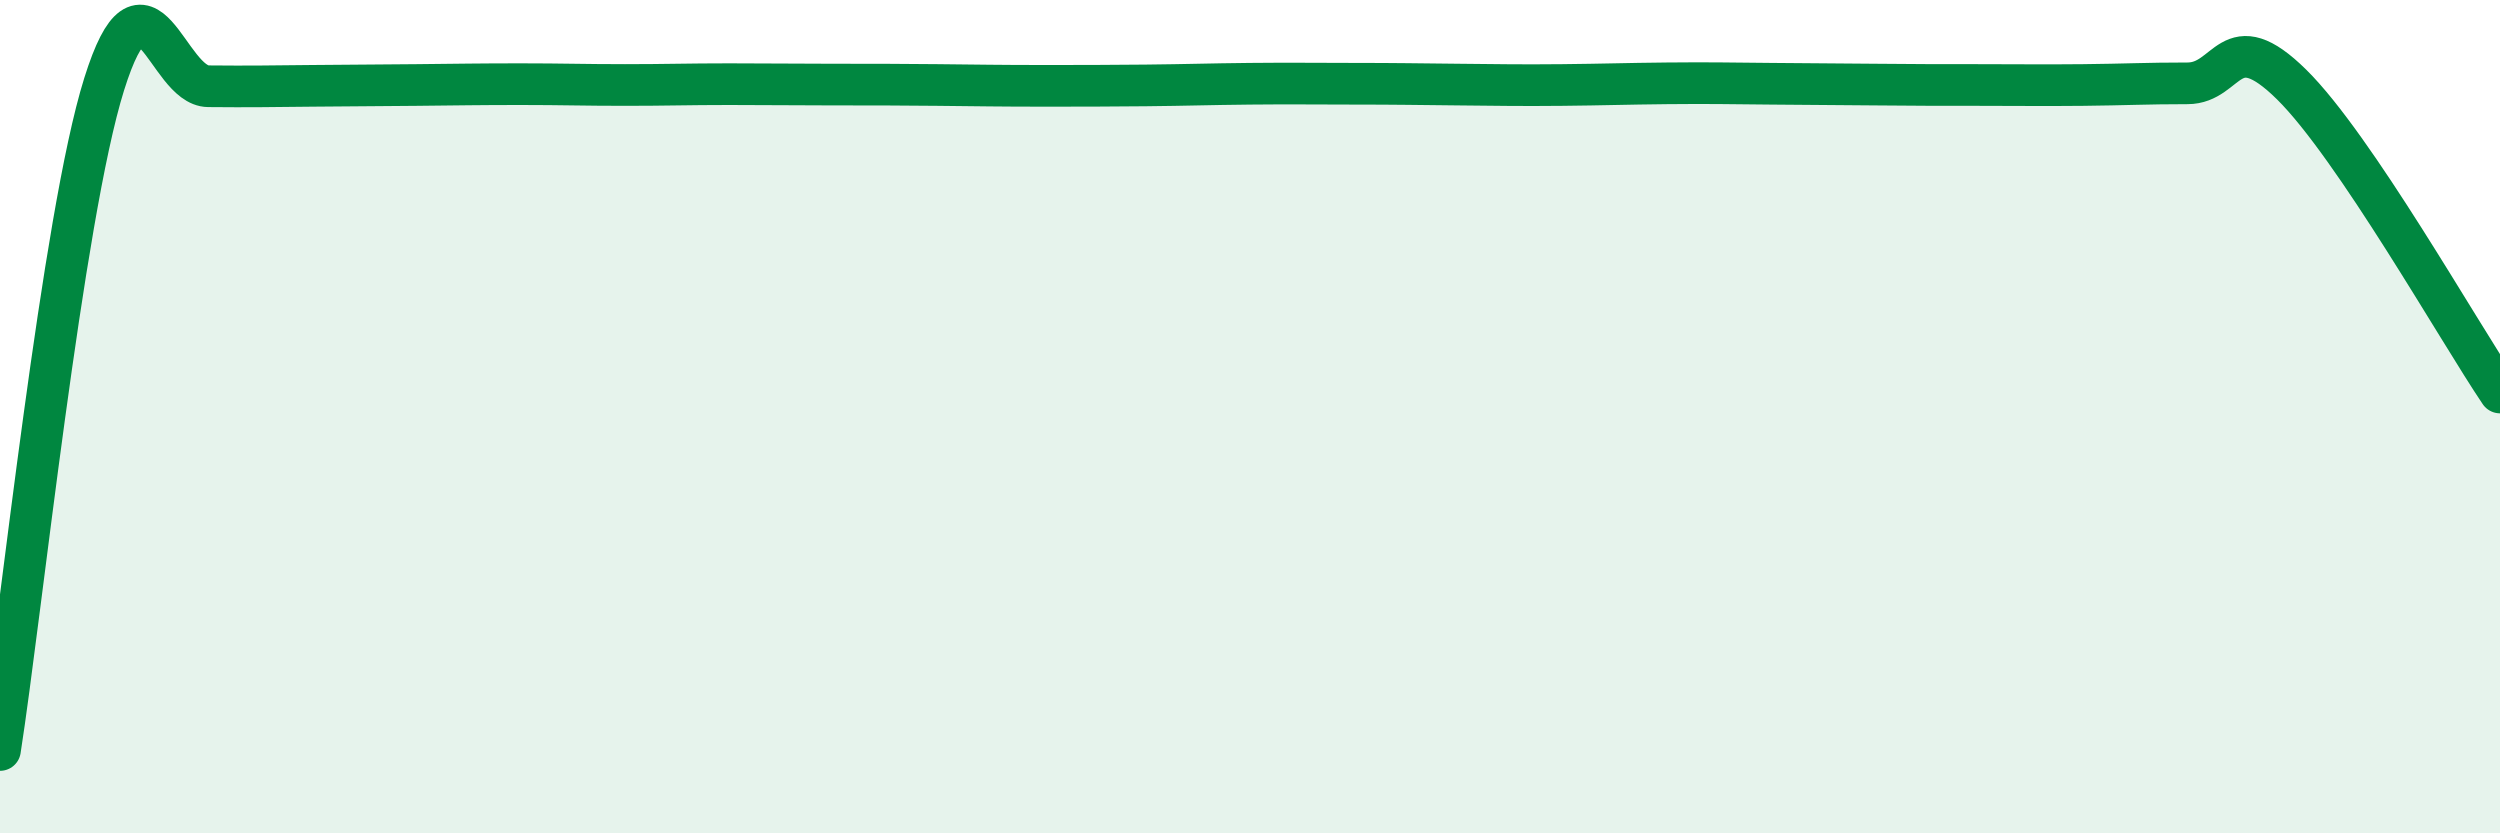 
    <svg width="60" height="20" viewBox="0 0 60 20" xmlns="http://www.w3.org/2000/svg">
      <path
        d="M 0,18 C 0.5,14.8 1.5,5.21 2.5,2.02 C 3.5,-1.17 4,2.06 5,2.07 C 6,2.08 6.5,2.07 7.5,2.06 C 8.5,2.05 9,2.05 10,2.04 C 11,2.03 11.5,2.02 12.5,2.02 C 13.5,2.02 14,2.04 15,2.04 C 16,2.04 16.5,2.02 17.5,2.02 C 18.5,2.02 19,2.03 20,2.03 C 21,2.03 21.5,2.03 22.5,2.04 C 23.5,2.05 24,2.06 25,2.06 C 26,2.06 26.5,2.06 27.5,2.05 C 28.5,2.04 29,2.02 30,2.01 C 31,2 31.5,2.01 32.5,2.01 C 33.5,2.01 34,2.02 35,2.03 C 36,2.04 36.5,2.05 37.5,2.04 C 38.5,2.03 39,2.01 40,2 C 41,1.99 41.5,2 42.5,2.01 C 43.5,2.02 44,2.02 45,2.03 C 46,2.04 46.5,2.04 47.5,2.04 C 48.5,2.04 49,2.05 50,2.04 C 51,2.03 51.5,2 52.5,2 C 53.5,2 53.5,0.55 55,2.03 C 56.5,3.51 59,7.94 60,9.42L60 20L0 20Z"
        fill="#008740"
        opacity="0.1"
        stroke-linecap="round"
        stroke-linejoin="round"
      />
      <path
        d="M 0,18 C 0.5,14.8 1.5,5.21 2.5,2.02 C 3.5,-1.17 4,2.06 5,2.07 C 6,2.08 6.5,2.07 7.5,2.06 C 8.5,2.05 9,2.05 10,2.04 C 11,2.03 11.5,2.02 12.5,2.02 C 13.5,2.02 14,2.04 15,2.04 C 16,2.04 16.5,2.02 17.5,2.02 C 18.5,2.02 19,2.03 20,2.03 C 21,2.03 21.5,2.03 22.5,2.04 C 23.5,2.05 24,2.06 25,2.06 C 26,2.06 26.5,2.06 27.5,2.05 C 28.5,2.04 29,2.02 30,2.01 C 31,2 31.5,2.01 32.5,2.01 C 33.5,2.01 34,2.02 35,2.03 C 36,2.04 36.5,2.05 37.5,2.04 C 38.5,2.03 39,2.01 40,2 C 41,1.99 41.5,2 42.5,2.01 C 43.5,2.02 44,2.02 45,2.03 C 46,2.04 46.5,2.04 47.5,2.04 C 48.5,2.04 49,2.05 50,2.04 C 51,2.03 51.5,2 52.5,2 C 53.5,2 53.5,0.55 55,2.03 C 56.5,3.51 59,7.94 60,9.42"
        stroke="#008740"
        stroke-width="1"
        fill="none"
        stroke-linecap="round"
        stroke-linejoin="round"
      />
    </svg>
  